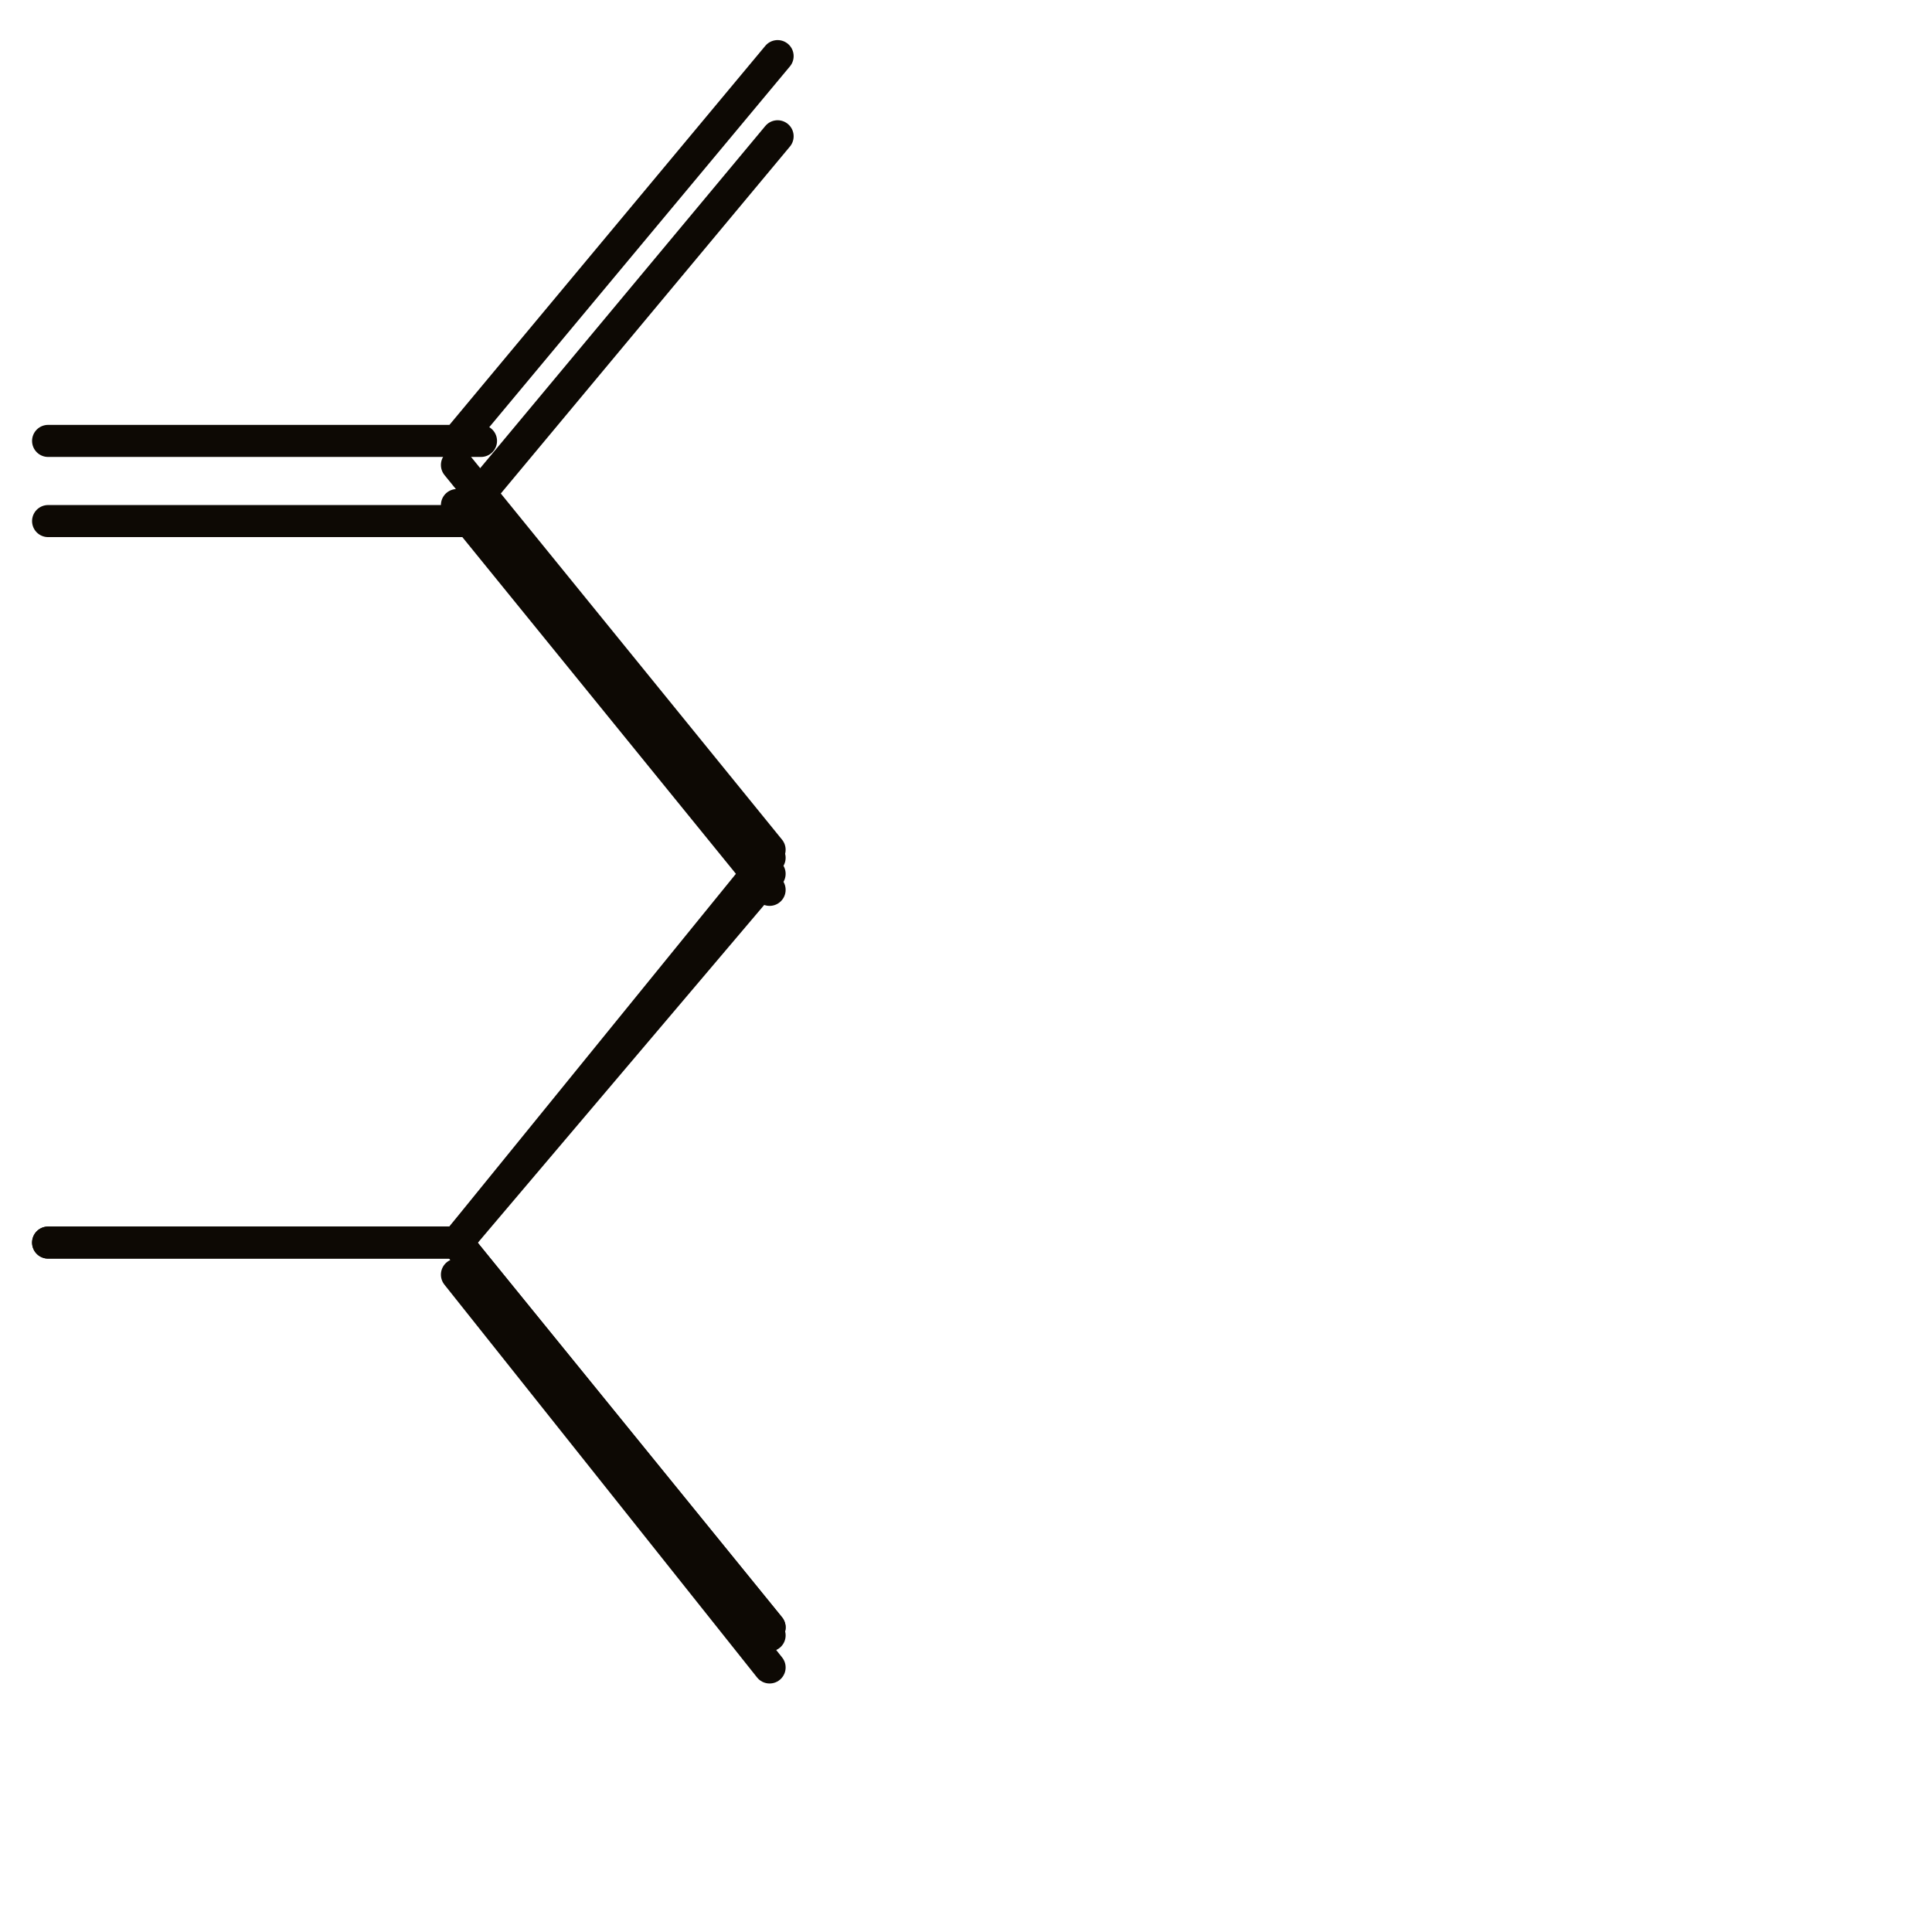 <?xml version="1.0" encoding="utf-8"?>
<!-- Generator: Adobe Illustrator 24.1.2, SVG Export Plug-In . SVG Version: 6.00 Build 0)  -->
<svg version="1.1" id="Ebene_1" xmlns="http://www.w3.org/2000/svg" xmlns:xlink="http://www.w3.org/1999/xlink" x="0px" y="0px"
	 viewBox="0 0 24.1 24.1" style="enable-background:new 0 0 24.1 24.1;" xml:space="preserve">
<style type="text/css">
	.st0{fill:none;stroke:#0D0904;stroke-width:0.4;stroke-linecap:round;stroke-linejoin:round;stroke-miterlimit:10;}
</style>
<g>
	<polyline class="st0" points="5.7,5.8 9.6,10.6 9.6,10.6 	"/>
	<path class="st0" d="M5.7,6"/>
	<polyline class="st0" points="9.7,0.7 5.7,5.5 0.6,5.5 6,5.5 	"/>
</g>
<g>
	<polyline class="st0" points="5.7,15.5 9.6,20.3 9.6,20.3 	"/>
	<polyline class="st0" points="9.6,10.7 5.7,15.5 0.6,15.5 5.7,15.5 9.6,20.3 	"/>
</g>
<g>
	<polyline class="st0" points="5.7,6.3 9.6,11.1 9.6,11.1 	"/>
	<path class="st0" d="M5.7,6.5"/>
	<polyline class="st0" points="9.7,1.7 5.7,6.5 0.6,6.5 6,6.5 	"/>
</g>
<g>
	<polyline class="st0" points="5.7,15.9 9.6,20.8 9.6,20.8 	"/>
	<polyline class="st0" points="9.6,10.9 5.7,15.5 0.6,15.5 5.7,15.5 9.6,20.4 	"/>
</g>
</svg>
